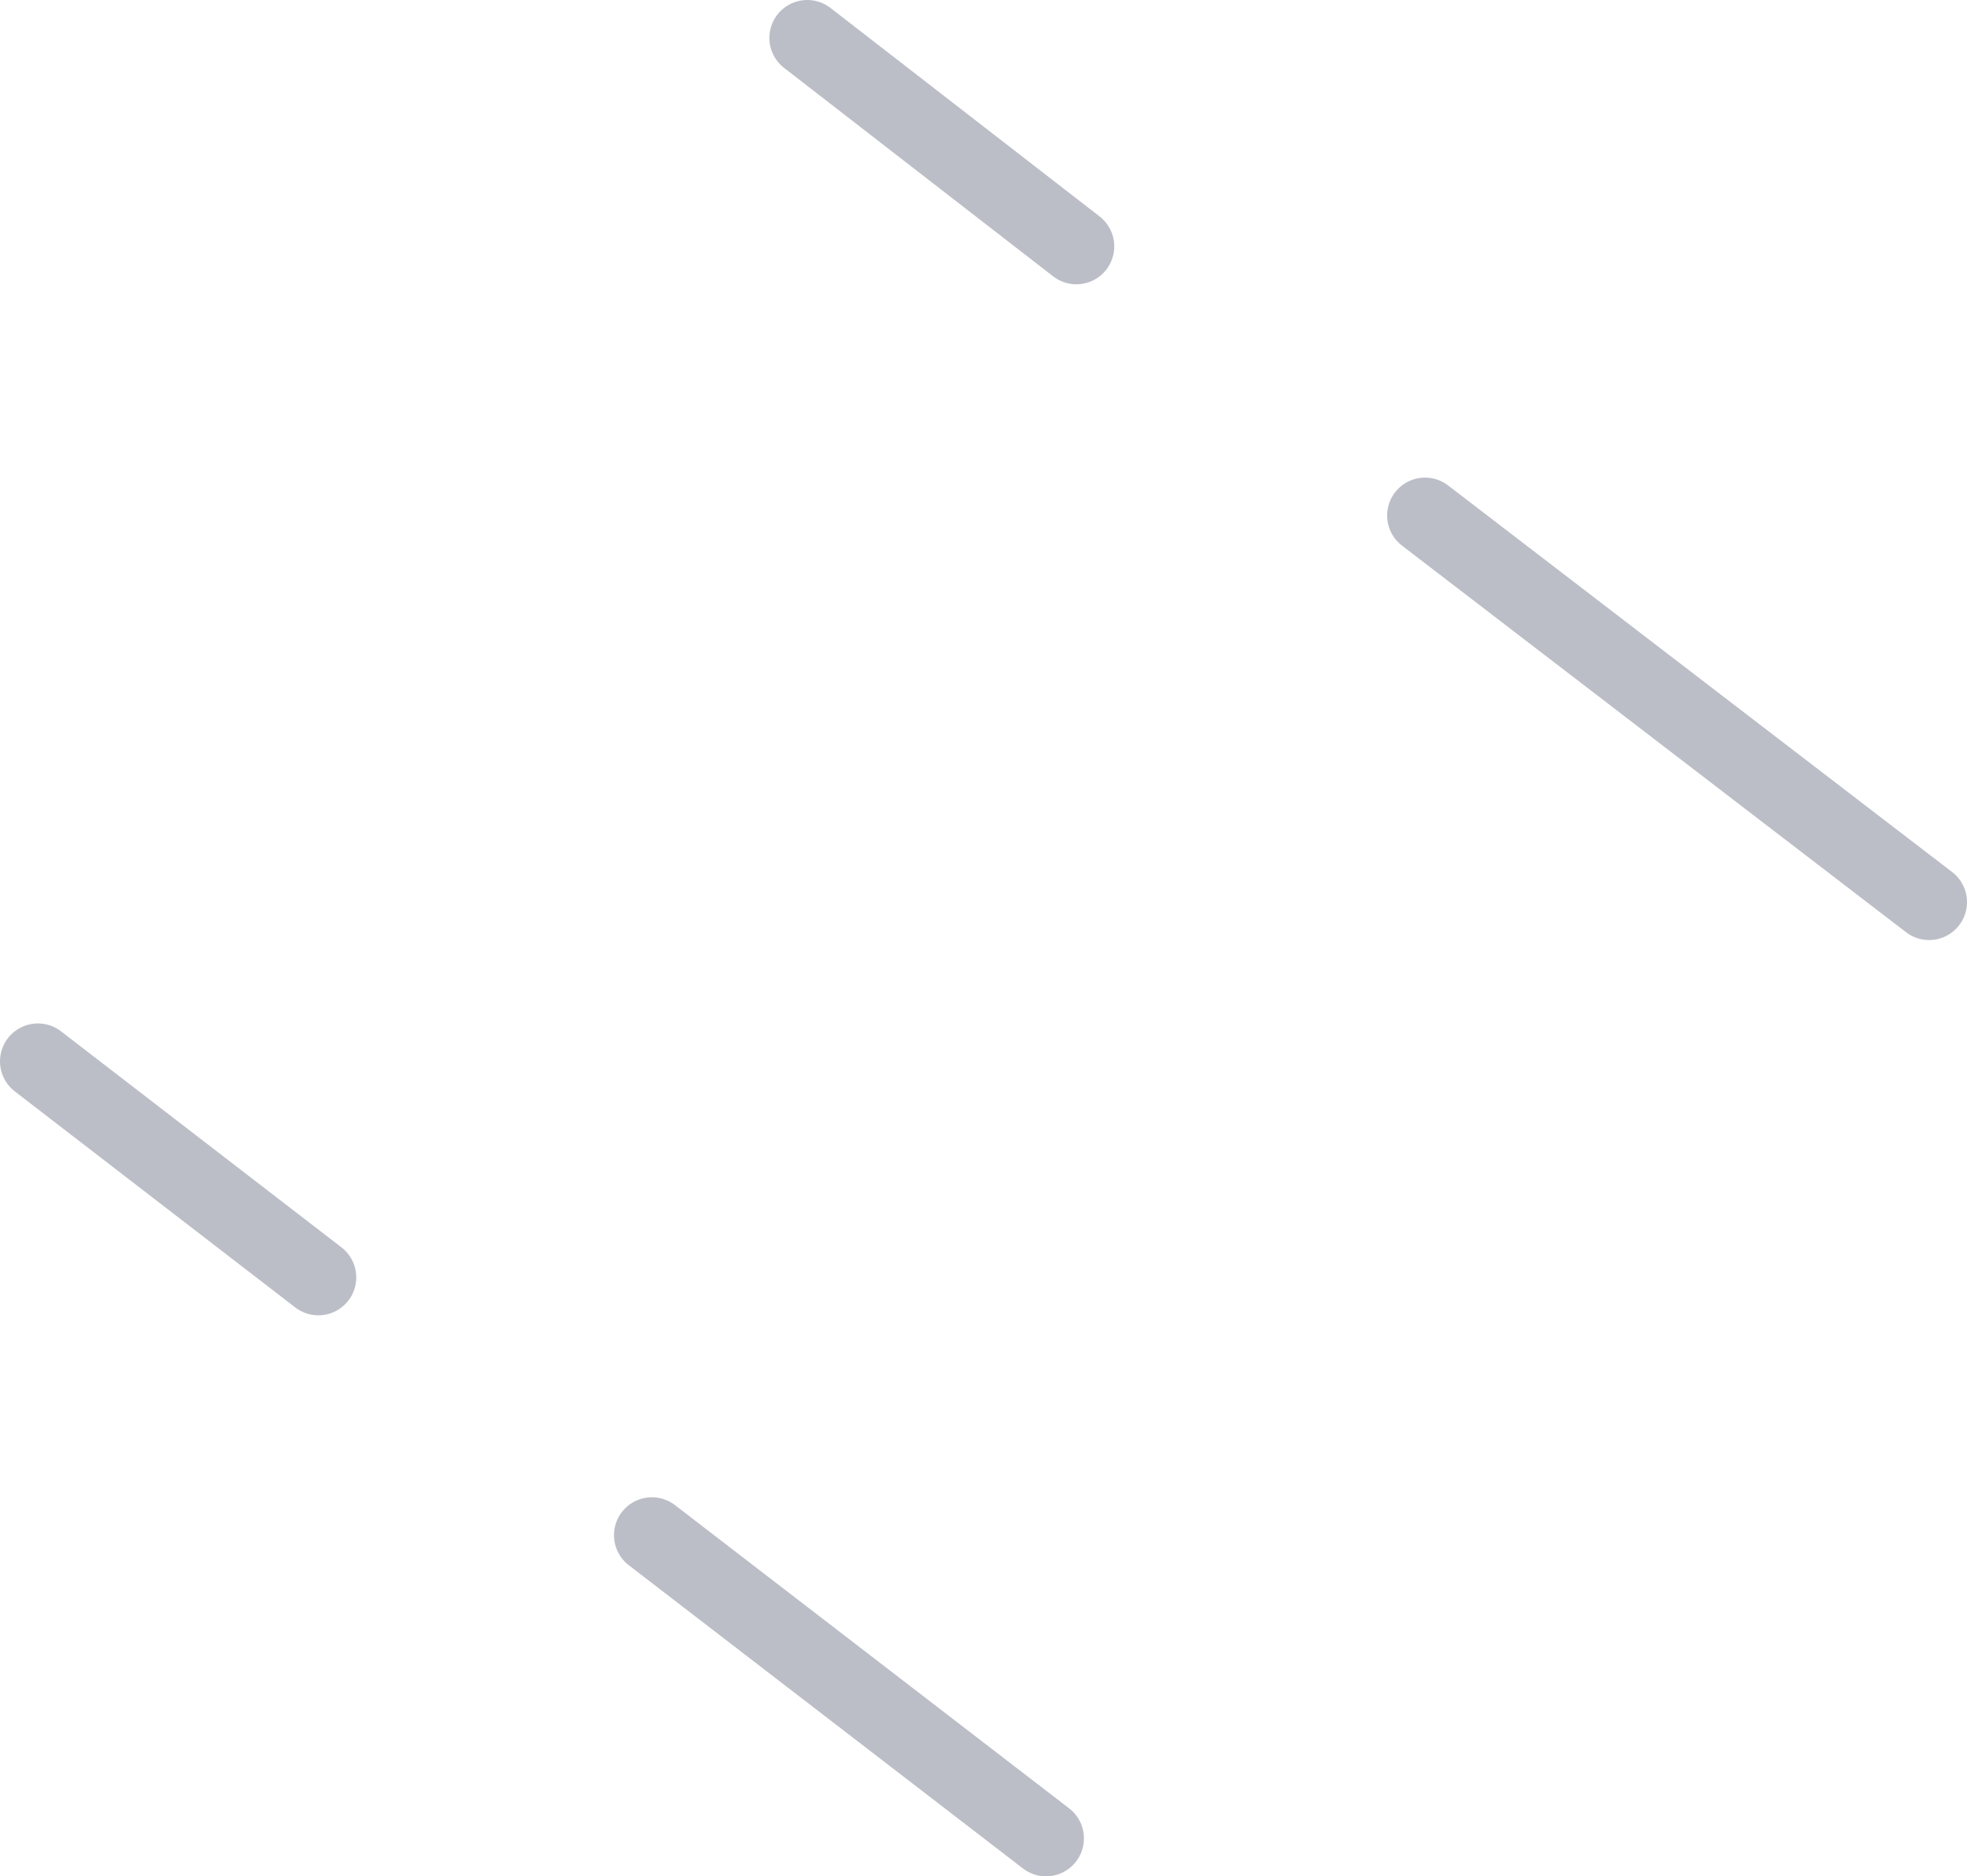 <?xml version="1.0" encoding="UTF-8" standalone="no"?>
<svg xmlns:xlink="http://www.w3.org/1999/xlink" height="24.75px" width="25.95px" xmlns="http://www.w3.org/2000/svg">
  <g transform="matrix(1.0, 0.0, 0.0, 1.0, -2.6, 1.2)">
    <path d="M21.4 5.6 L28.05 10.7 M13.25 -0.7 L16.8 2.05" fill="none" stroke="#bcbec7" stroke-linecap="round" stroke-linejoin="round" stroke-width="1.0"/>
    <path d="M11.2 19.05 L16.4 23.05 M3.1 12.8 L6.8 15.65" fill="none" stroke="#bcbec7" stroke-linecap="round" stroke-linejoin="round" stroke-width="1.0"/>
  </g>
</svg>
